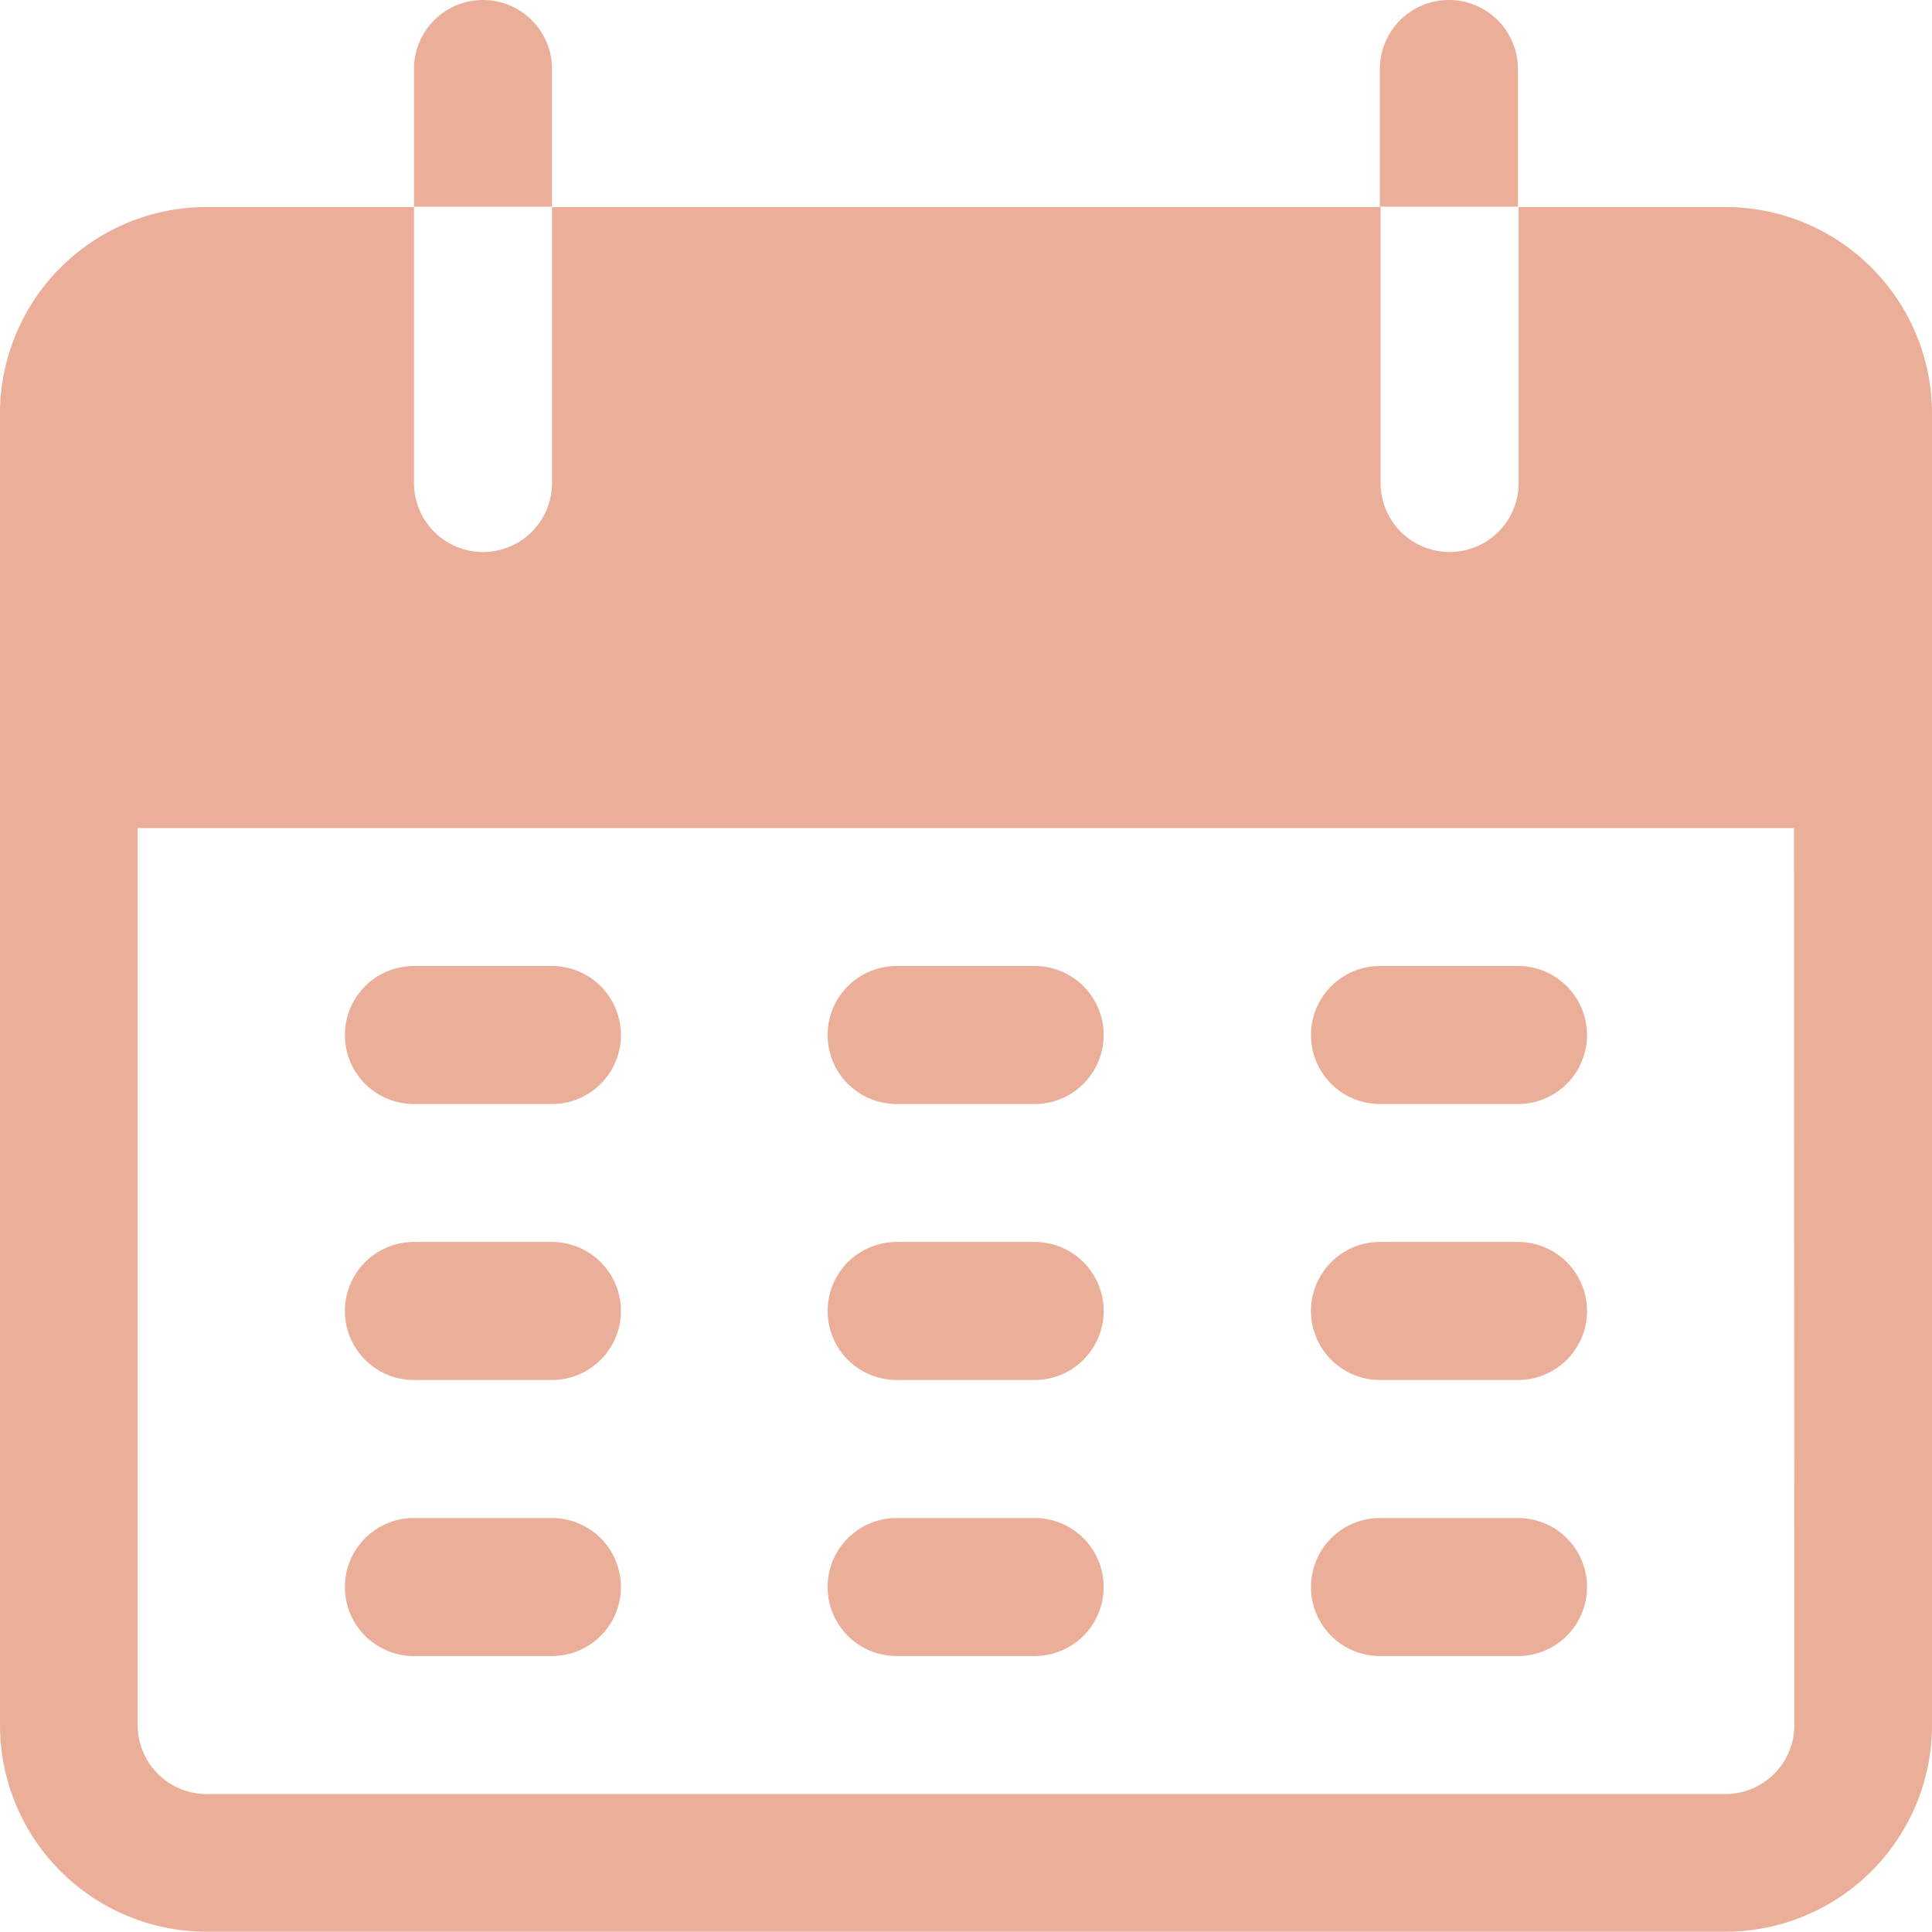 <svg data-name="calendar (1)" xmlns="http://www.w3.org/2000/svg" width="21.5" height="21.5"><g data-name="Group 1660"><g data-name="Group 1659"><path data-name="Path 3787" d="M5.375 0a.768.768 0 00-.768.768V2.3h1.536V.768A.768.768 0 005.375 0z" fill="#ebaf99"/></g></g><g data-name="Group 1662"><g data-name="Group 1661"><path data-name="Path 3788" d="M16.124 0a.768.768 0 00-.768.768V2.3h1.536V.768A.768.768 0 0016.124 0z" fill="#ebaf99"/></g></g><g data-name="Group 1664"><g data-name="Group 1663"><path data-name="Path 3789" d="M19.2 2.304h-2.3v3.071a.768.768 0 11-1.536 0V2.304H6.143v3.071a.768.768 0 11-1.536 0V2.304H2.3a2.3 2.3 0 00-2.3 2.3v14.593a2.3 2.3 0 002.3 2.3h16.9a2.3 2.3 0 002.3-2.3V4.604a2.3 2.3 0 00-2.3-2.3zm.768 16.893a.768.768 0 01-.768.768H2.3a.768.768 0 01-.768-.768V9.215h18.432z" fill="#ebaf99"/></g></g><g data-name="Group 1666"><g data-name="Group 1665"><path data-name="Path 3790" d="M6.143 10.75H4.606a.768.768 0 000 1.536h1.536a.768.768 0 000-1.536z" fill="#ebaf99"/></g></g><g data-name="Group 1668"><g data-name="Group 1667"><path data-name="Path 3791" d="M11.514 10.75H9.978a.768.768 0 100 1.536h1.536a.768.768 0 000-1.536z" fill="#ebaf99"/></g></g><g data-name="Group 1670"><g data-name="Group 1669"><path data-name="Path 3792" d="M16.893 10.75h-1.536a.768.768 0 000 1.536h1.536a.768.768 0 000-1.536z" fill="#ebaf99"/></g></g><g data-name="Group 1672"><g data-name="Group 1671"><path data-name="Path 3793" d="M6.143 13.821H4.606a.768.768 0 000 1.536h1.536a.768.768 0 100-1.536z" fill="#ebaf99"/></g></g><g data-name="Group 1674"><g data-name="Group 1673"><path data-name="Path 3794" d="M11.514 13.821H9.978a.768.768 0 100 1.536h1.536a.768.768 0 100-1.536z" fill="#ebaf99"/></g></g><g data-name="Group 1676"><g data-name="Group 1675"><path data-name="Path 3795" d="M16.893 13.821h-1.536a.768.768 0 000 1.536h1.536a.768.768 0 000-1.536z" fill="#ebaf99"/></g></g><g data-name="Group 1678"><g data-name="Group 1677"><path data-name="Path 3796" d="M6.143 16.893H4.606a.768.768 0 100 1.536h1.536a.768.768 0 100-1.536z" fill="#ebaf99"/></g></g><g data-name="Group 1680"><g data-name="Group 1679"><path data-name="Path 3797" d="M11.514 16.893H9.978a.768.768 0 100 1.536h1.536a.768.768 0 100-1.536z" fill="#ebaf99"/></g></g><g data-name="Group 1682"><g data-name="Group 1681"><path data-name="Path 3798" d="M16.893 16.893h-1.536a.768.768 0 100 1.536h1.536a.768.768 0 100-1.536z" fill="#ebaf99"/></g></g></svg>